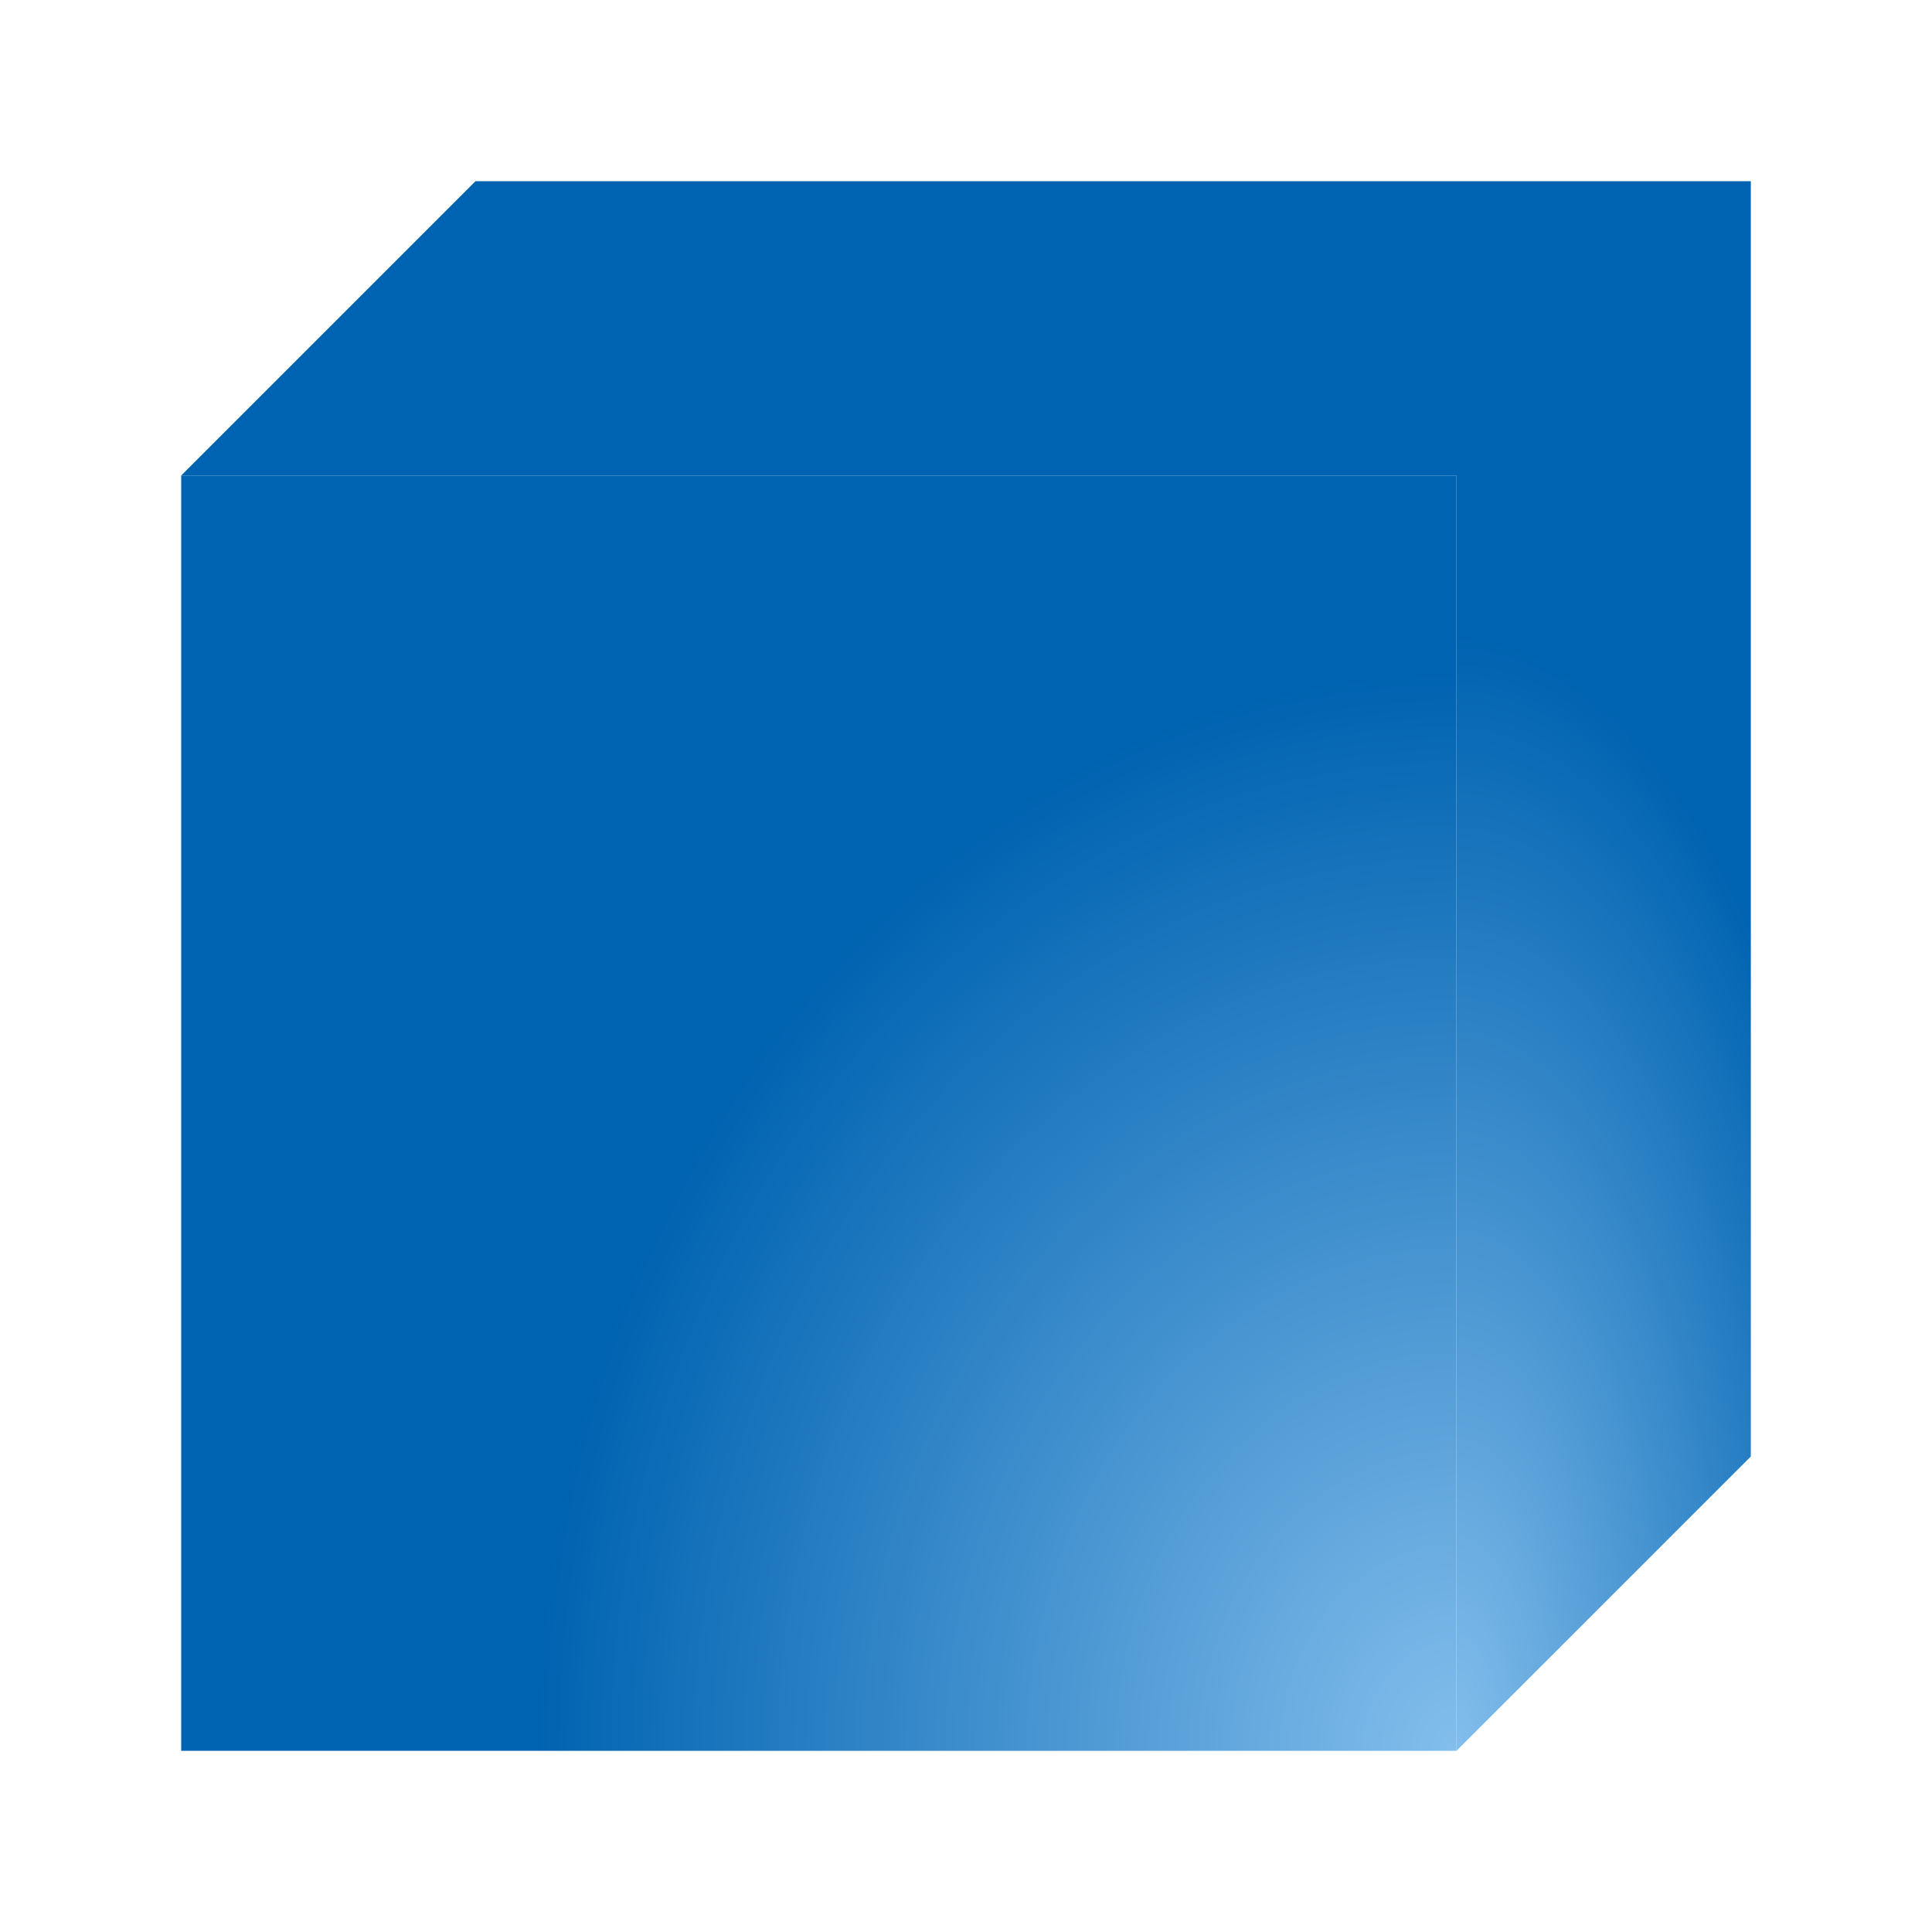 <svg height="32" viewBox="0 0 8.467 8.467" width="32" xmlns="http://www.w3.org/2000/svg" xmlns:xlink="http://www.w3.org/1999/xlink"><radialGradient id="a" cx="12.974" cy="15.874" fx="12.974" fy="15.874" gradientTransform="matrix(.244 0 0 .61 3.212 286.518)" gradientUnits="userSpaceOnUse" r="8" xlink:href="#b"/><radialGradient id="b" cx="24.803" cy="16.542" gradientTransform="matrix(1.2 -0 0 1.316 -51.492 -6.658)" gradientUnits="userSpaceOnUse" r="10"><stop offset="0" stop-color="#83beec"/><stop offset="1" stop-color="#0063b1"/></radialGradient><radialGradient id="c" cx="12.997" cy="15.842" fx="12.997" fy="15.842" gradientTransform="matrix(.598 -0 0 .701 -1.388 285.106)" gradientUnits="userSpaceOnUse" r="6.75" xlink:href="#b"/><g stroke-width=".265" transform="translate(0 -288.533)"><path d="m2.084 289.327-1.29 1.29h5.589v5.589l1.29-1.29v-5.589z" fill="url(#a)"/><path d="m.794 290.617v5.589h5.589v-5.589z" fill="url(#c)"/></g></svg>
